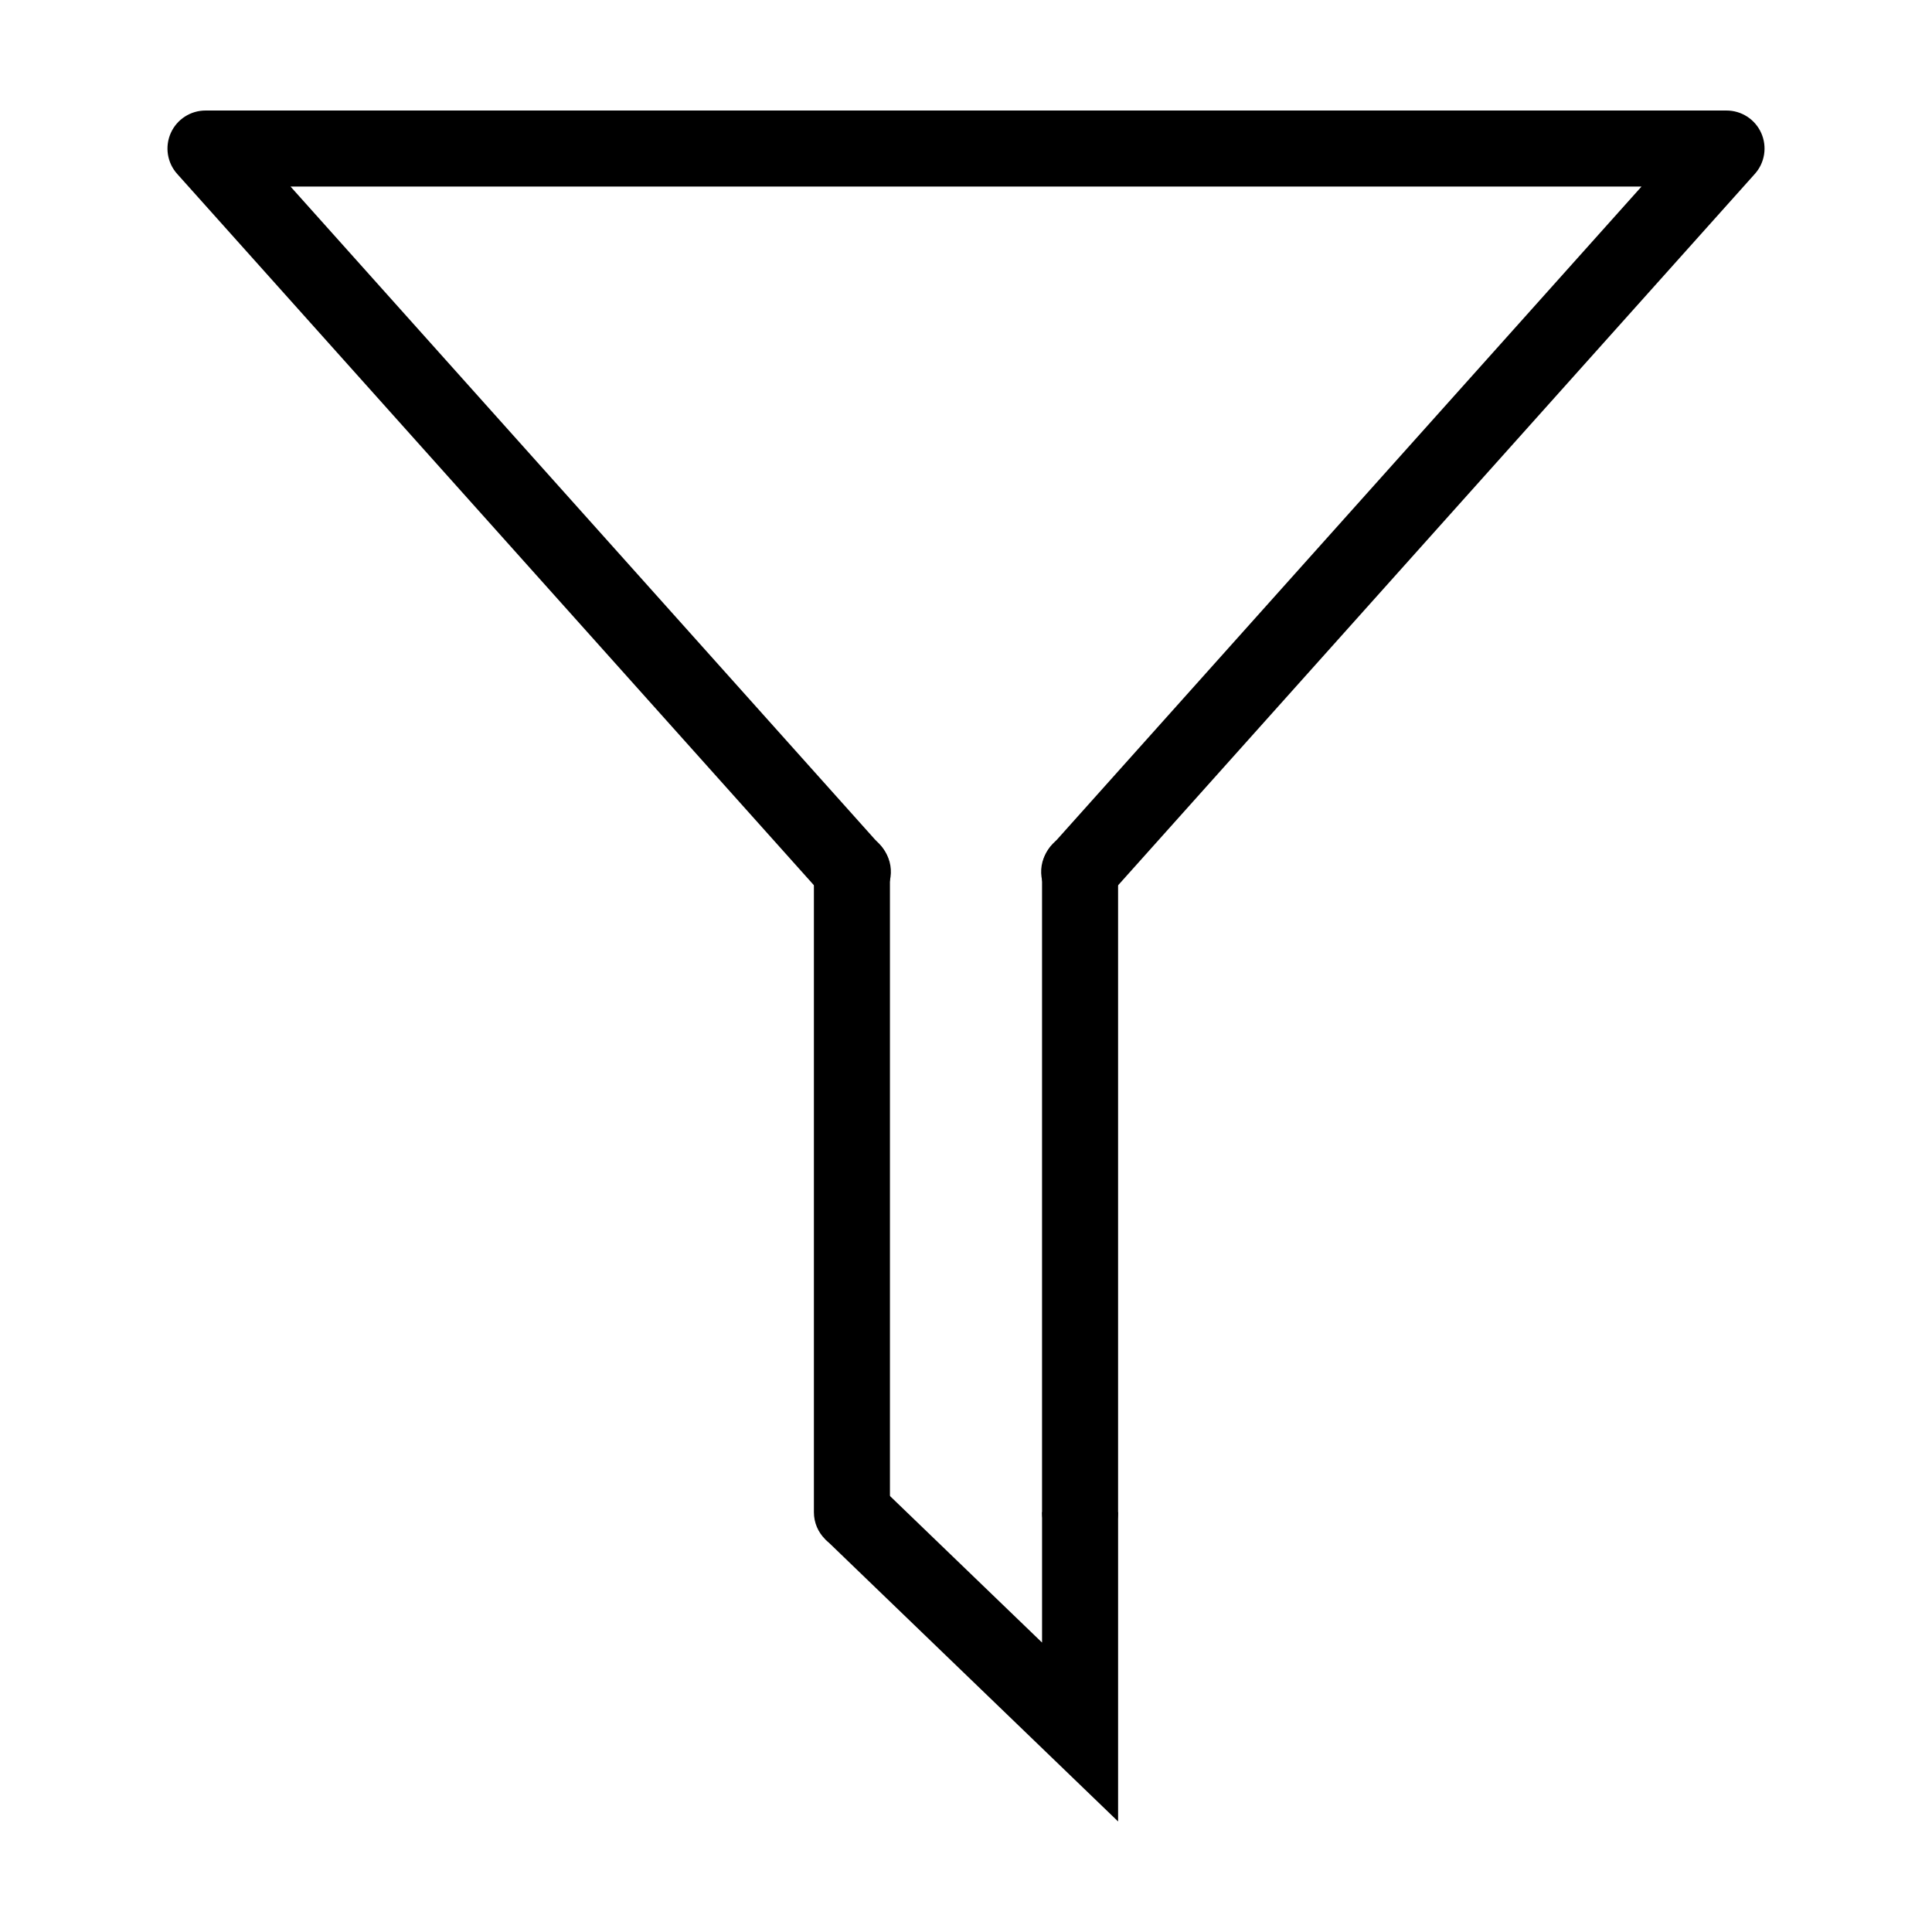 <?xml version="1.0" encoding="UTF-8"?>
<!-- Uploaded to: ICON Repo, www.iconrepo.com, Generator: ICON Repo Mixer Tools -->
<svg fill="#000000" width="800px" height="800px" version="1.1" viewBox="144 144 512 512" xmlns="http://www.w3.org/2000/svg">
 <g>
  <path d="m198.48 173.29c-3.981-0.008-7.594 2.328-9.219 5.961-1.625 3.633-0.961 7.883 1.699 10.844l171.32 191.39c1.75 2.102 4.281 3.402 7.008 3.602 2.731 0.195 5.422-0.723 7.457-2.547 2.039-1.828 3.246-4.402 3.344-7.137 0.102-2.734-0.914-5.391-2.812-7.359l-156.28-174.6h358.02l-156.28 174.6c-1.898 1.969-2.918 4.625-2.816 7.359 0.102 2.734 1.309 5.309 3.344 7.137 2.039 1.824 4.731 2.742 7.457 2.547 2.731-0.199 5.258-1.5 7.012-3.602l171.31-191.39c2.66-2.961 3.324-7.211 1.699-10.844-1.625-3.633-5.234-5.969-9.215-5.961z"/>
  <path d="m369.61 364.54c-2.672 0.043-5.219 1.145-7.082 3.062-1.859 1.918-2.879 4.5-2.836 7.172v169.98c0 5.562 4.508 10.074 10.074 10.074 5.566 0 10.078-4.512 10.078-10.074v-169.98c0.043-2.727-1.023-5.356-2.953-7.285-1.926-1.93-4.555-2.992-7.281-2.949z"/>
  <path d="m430.07 364.54c-2.672 0.043-5.219 1.145-7.078 3.062-1.863 1.918-2.883 4.5-2.84 7.172v169.98c0 5.562 4.512 10.074 10.074 10.074 5.566 0 10.078-4.512 10.078-10.074v-169.98c0.043-2.727-1.023-5.356-2.953-7.285-1.926-1.93-4.555-2.992-7.281-2.949z"/>
  <path d="m376.76 537.48-13.973 14.504 77.52 74.723v-81.969h-20.152v34.559z"/>
 </g>
</svg>